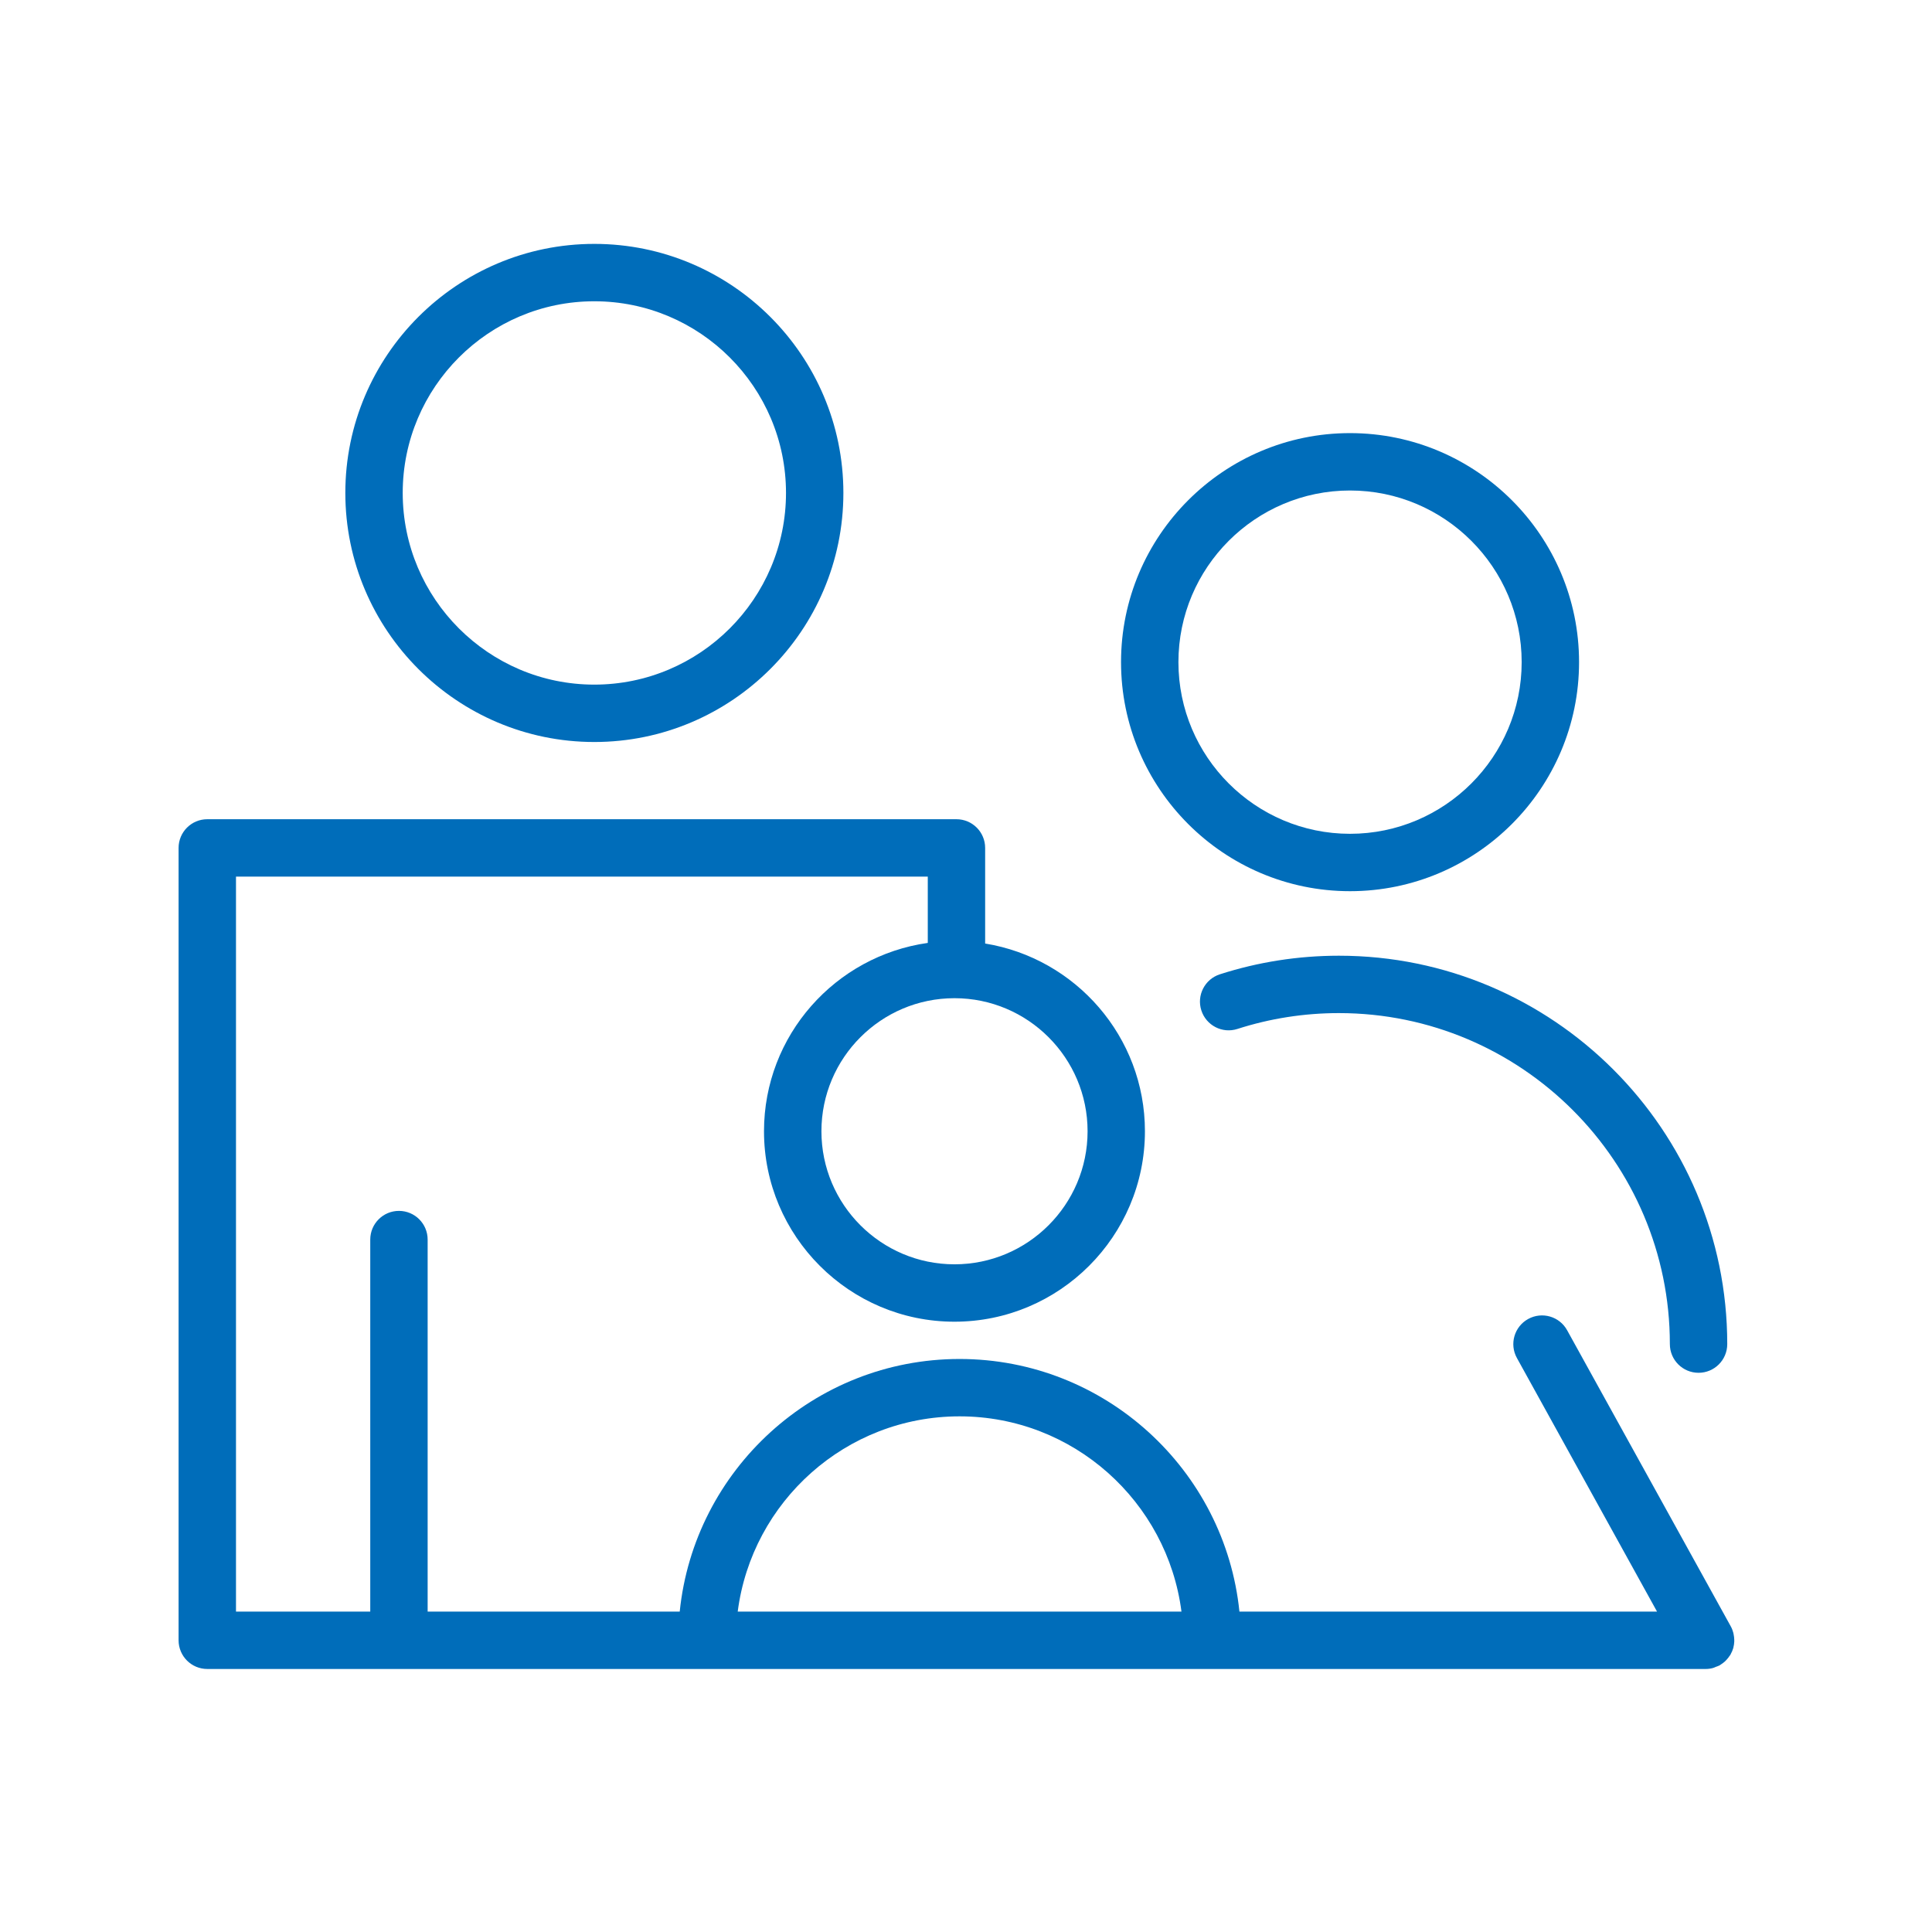 <?xml version="1.0" encoding="UTF-8"?> <svg xmlns="http://www.w3.org/2000/svg" width="101" height="101" viewBox="0 0 101 101" fill="none"> <path d="M31.069 38.79C38.249 38.79 44.09 32.949 44.09 25.769C44.09 18.591 38.248 12.75 31.069 12.75C23.892 12.75 18.053 18.59 18.053 25.769C18.053 32.949 23.892 38.79 31.069 38.79ZM31.069 15.75C36.594 15.75 41.09 20.244 41.09 25.769C41.09 31.295 36.594 35.79 31.069 35.79C25.547 35.79 21.053 31.294 21.053 25.769C21.053 20.244 25.546 15.75 31.069 15.75Z" fill="#006DBA"></path> <path d="M63.772 50.934C62.983 51.188 62.549 52.033 62.803 52.821C63.056 53.609 63.901 54.046 64.69 53.79C66.398 53.241 68.182 52.962 69.994 52.962C79.534 52.962 87.296 60.724 87.296 70.266C87.296 71.095 87.968 71.766 88.796 71.766C89.624 71.766 90.296 71.095 90.296 70.266C90.296 59.071 81.189 49.962 69.994 49.962C67.87 49.963 65.777 50.289 63.772 50.934Z" fill="#006DBA"></path> <path d="M70.575 46.589C77.177 46.589 82.549 41.217 82.549 34.614C82.549 28.012 77.177 22.642 70.575 22.642C63.974 22.642 58.605 28.013 58.605 34.614C58.605 41.217 63.974 46.589 70.575 46.589ZM70.575 25.642C75.522 25.642 79.549 29.667 79.549 34.614C79.549 39.563 75.523 43.589 70.575 43.589C65.629 43.589 61.605 39.563 61.605 34.614C61.605 29.667 65.629 25.642 70.575 25.642Z" fill="#006DBA"></path> <path d="M90.618 86.124C90.644 86.022 90.658 85.918 90.663 85.813C90.664 85.78 90.663 85.747 90.662 85.714C90.66 85.626 90.65 85.539 90.632 85.452C90.626 85.421 90.621 85.39 90.613 85.358C90.582 85.244 90.542 85.132 90.482 85.025L81.925 69.541C81.524 68.814 80.611 68.554 79.887 68.954C79.162 69.355 78.899 70.267 79.3 70.993L86.626 84.251H64.794C64.04 76.844 57.766 71.044 50.163 71.044C42.561 71.044 36.288 76.844 35.534 84.251H22.356V64.802C22.356 63.973 21.684 63.302 20.856 63.302C20.028 63.302 19.356 63.973 19.356 64.802V84.251H12.337V45.827H48.502V49.293C43.671 49.975 39.94 54.124 39.94 59.139C39.94 64.629 44.406 69.095 49.896 69.095C55.387 69.095 59.854 64.629 59.854 59.139C59.854 54.197 56.23 50.096 51.501 49.325V44.327C51.501 43.498 50.829 42.827 50.001 42.827H10.836C10.008 42.827 9.336 43.498 9.336 44.327V85.75C9.336 86.579 10.008 87.25 10.836 87.25H89.164C89.164 87.25 89.166 87.25 89.168 87.25C89.295 87.25 89.422 87.233 89.547 87.2C89.601 87.186 89.649 87.159 89.7 87.139C89.764 87.114 89.83 87.097 89.893 87.063C89.897 87.061 89.9 87.058 89.903 87.056C89.919 87.047 89.933 87.034 89.948 87.025C90.034 86.972 90.113 86.912 90.185 86.846C90.211 86.822 90.233 86.796 90.257 86.771C90.318 86.706 90.372 86.637 90.42 86.563C90.431 86.545 90.448 86.532 90.459 86.514C90.465 86.504 90.467 86.492 90.473 86.481C90.53 86.378 90.578 86.271 90.61 86.159C90.615 86.146 90.616 86.135 90.618 86.124ZM56.856 59.139C56.856 62.974 53.735 66.095 49.898 66.095C46.062 66.095 42.942 62.975 42.942 59.139C42.942 55.303 46.062 52.183 49.898 52.183C53.735 52.183 56.856 55.303 56.856 59.139ZM50.164 74.043C56.11 74.043 61.024 78.502 61.764 84.25H38.566C39.306 78.502 44.219 74.043 50.164 74.043Z" fill="#006DBA"></path> </svg> 